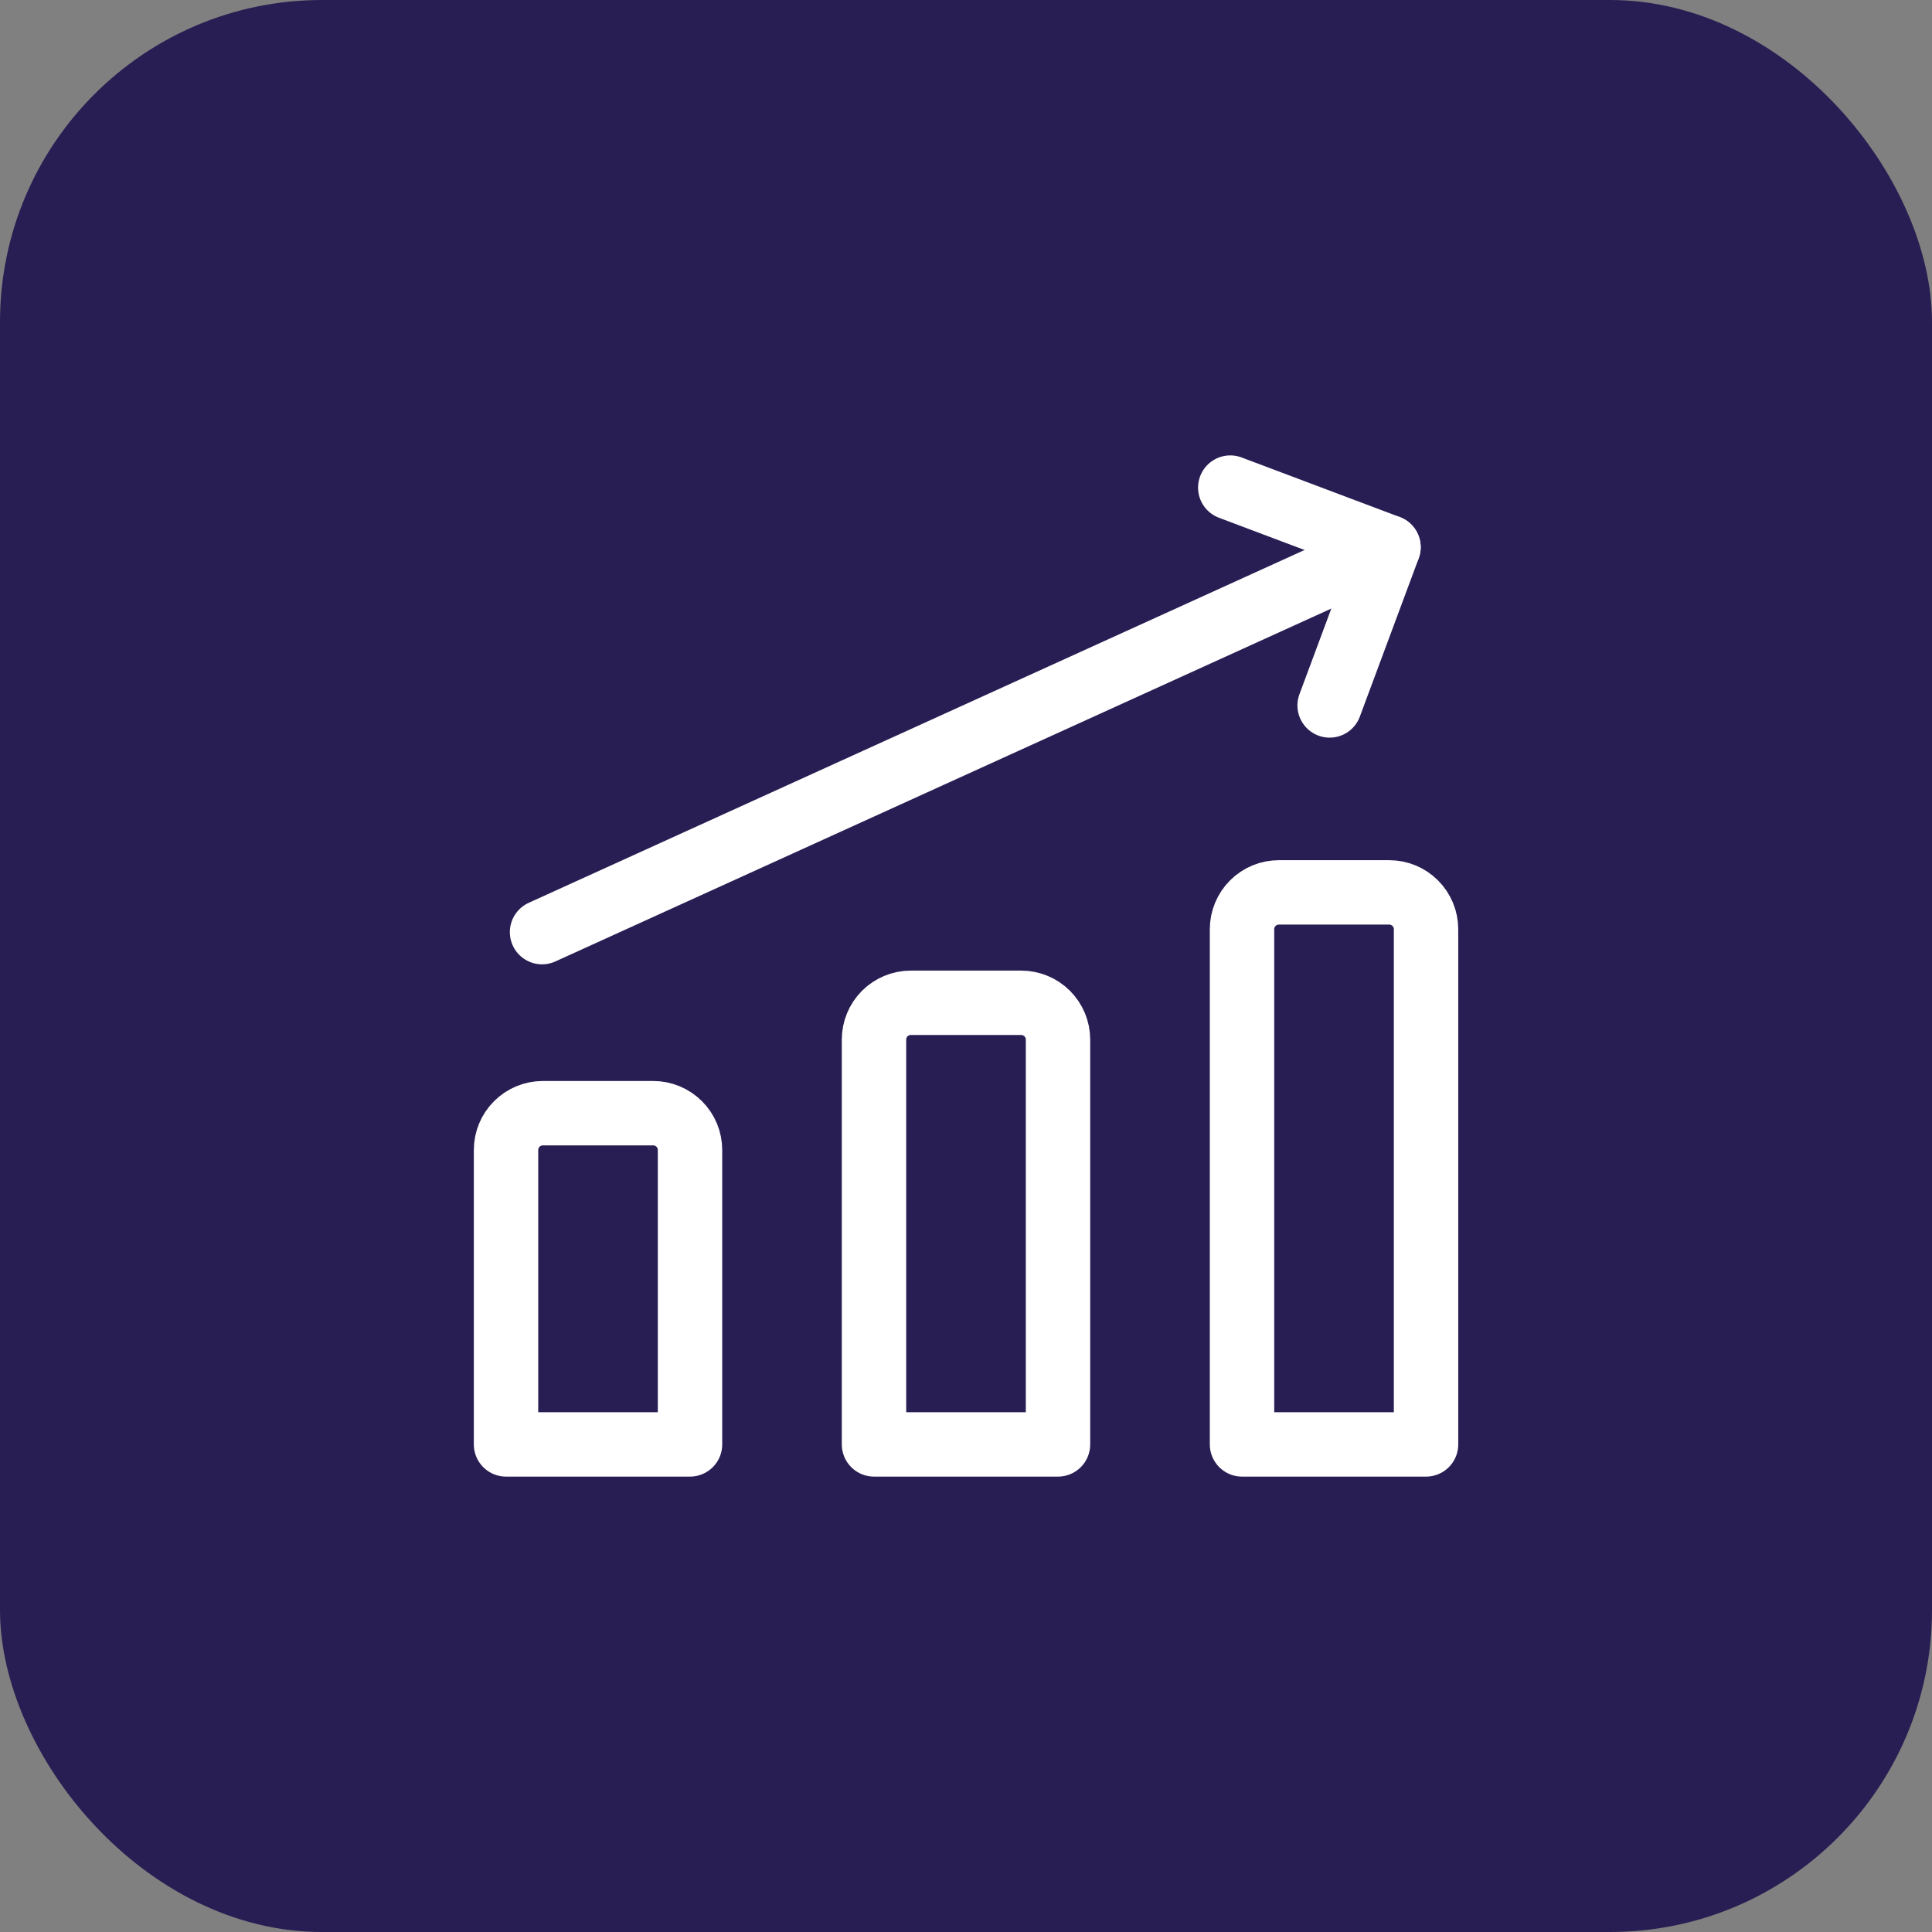<svg width="60" height="60" viewBox="0 0 60 60" fill="none" xmlns="http://www.w3.org/2000/svg">
<rect x="0" y="0" width="60" height="60" fill="#808080" stroke="none"/>
<rect width="60" height="60" rx="10" fill="#281E53"/>
<g clip-path="url(#clip0_1555_6404)">
<path d="M16.834 28.948L43.12 16.994" stroke="white" stroke-width="2" stroke-linecap="round" stroke-linejoin="round"/>
<path d="M38.207 15.143L43.121 16.994L41.293 21.908" stroke="white" stroke-width="2" stroke-linecap="round" stroke-linejoin="round"/>
<path d="M44.287 44.857H38.572V28.857C38.572 28.554 38.693 28.263 38.907 28.049C39.121 27.834 39.412 27.714 39.715 27.714H43.144C43.447 27.714 43.737 27.834 43.952 28.049C44.166 28.263 44.287 28.554 44.287 28.857V44.857Z" stroke="white" stroke-width="2" stroke-linecap="round" stroke-linejoin="round"/>
<path d="M32.857 44.857H27.143V32.285C27.143 31.982 27.263 31.692 27.477 31.477C27.692 31.263 27.982 31.143 28.285 31.143H31.714C32.017 31.143 32.308 31.263 32.522 31.477C32.736 31.692 32.857 31.982 32.857 32.285V44.857Z" stroke="white" stroke-width="2" stroke-linecap="round" stroke-linejoin="round"/>
<path d="M21.429 44.857H15.715V35.714C15.715 35.411 15.835 35.12 16.05 34.906C16.264 34.692 16.555 34.571 16.858 34.571H20.286C20.589 34.571 20.88 34.692 21.094 34.906C21.309 35.12 21.429 35.411 21.429 35.714V44.857Z" stroke="white" stroke-width="2" stroke-linecap="round" stroke-linejoin="round"/>
</g>
<defs>
<clipPath id="clip0_1555_6404">
<rect width="32" height="32" fill="white" transform="translate(14 14)"/>
</clipPath>
</defs>
</svg>
